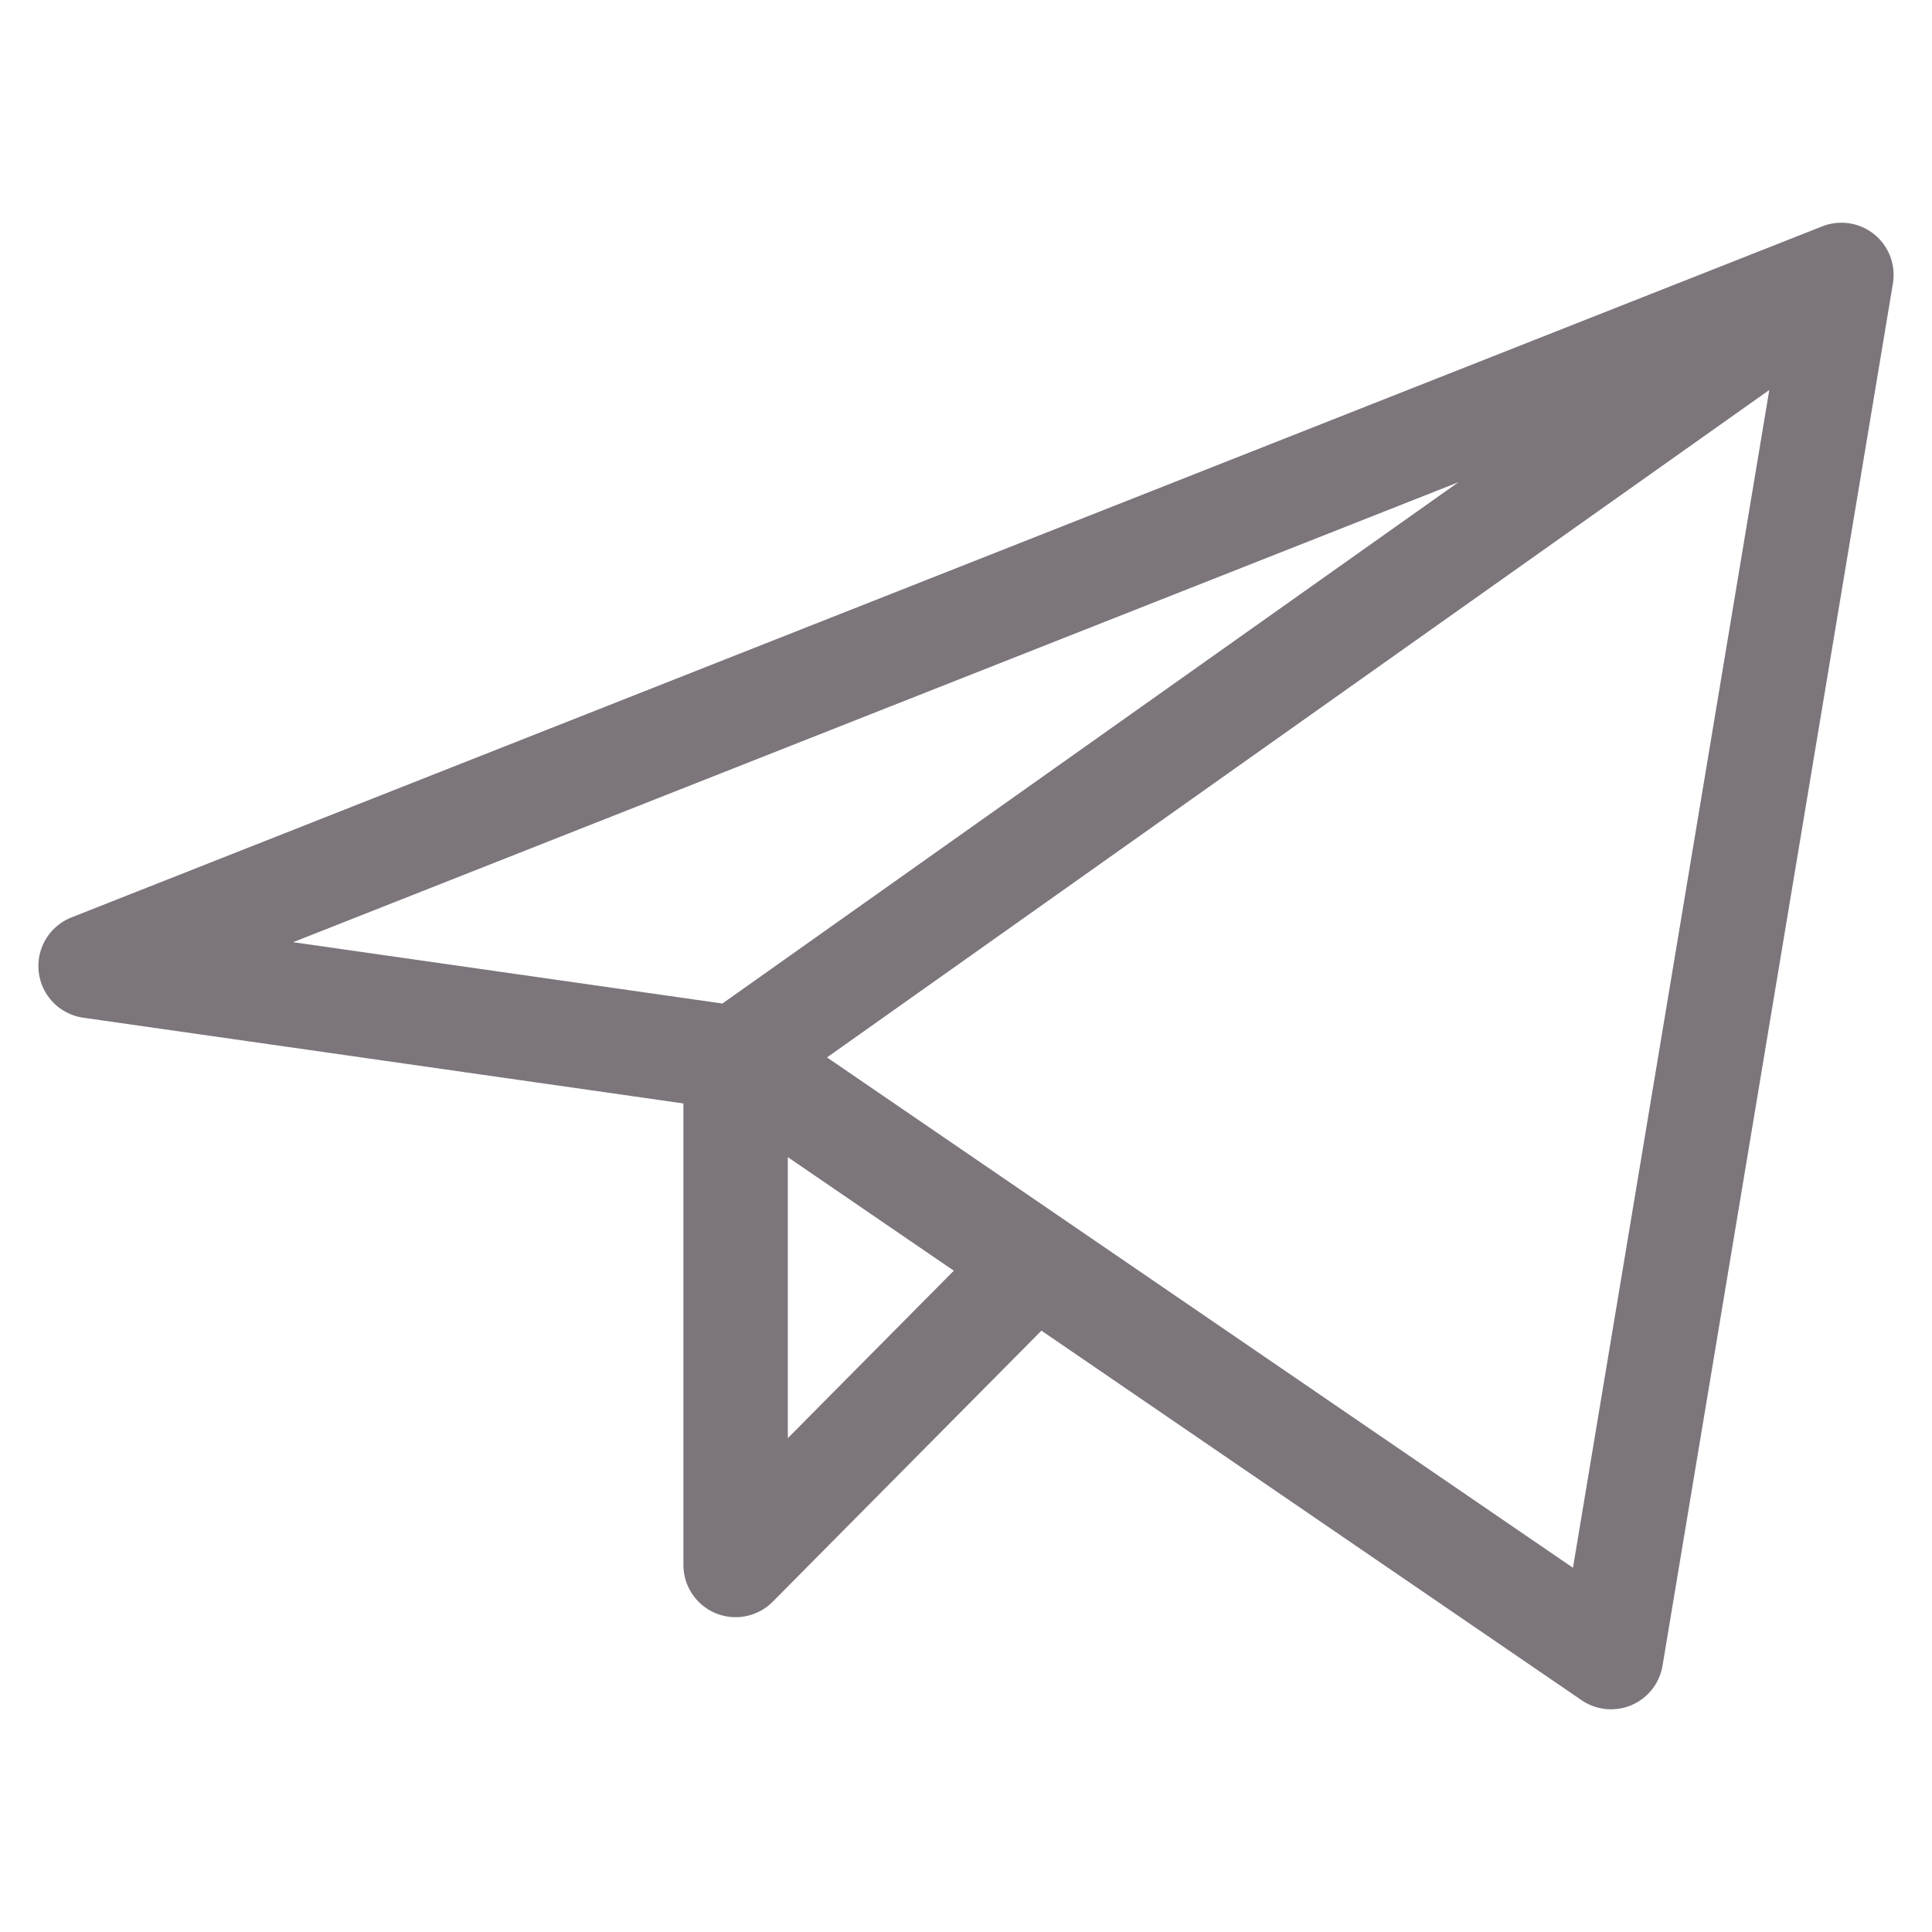 <svg xmlns="http://www.w3.org/2000/svg" fill="none" viewBox="0 0 37 30" height="30" width="30">
<g clip-path="url(#clip0_28027_25802)">
<path stroke-linejoin="round" stroke-linecap="round" stroke-width="2" stroke="#7C757C" d="M35.265 1.765L1.735 15L14.088 16.765M35.265 1.765L30.853 28.235L14.088 16.765M35.265 1.765L14.088 16.765M14.088 16.765V26.471L19.822 20.687"></path>
</g>
<defs>
<clipPath id="clip0_28027_25802">
<rect fill="white" height="30" width="37"></rect>
</clipPath>
</defs>
</svg>
